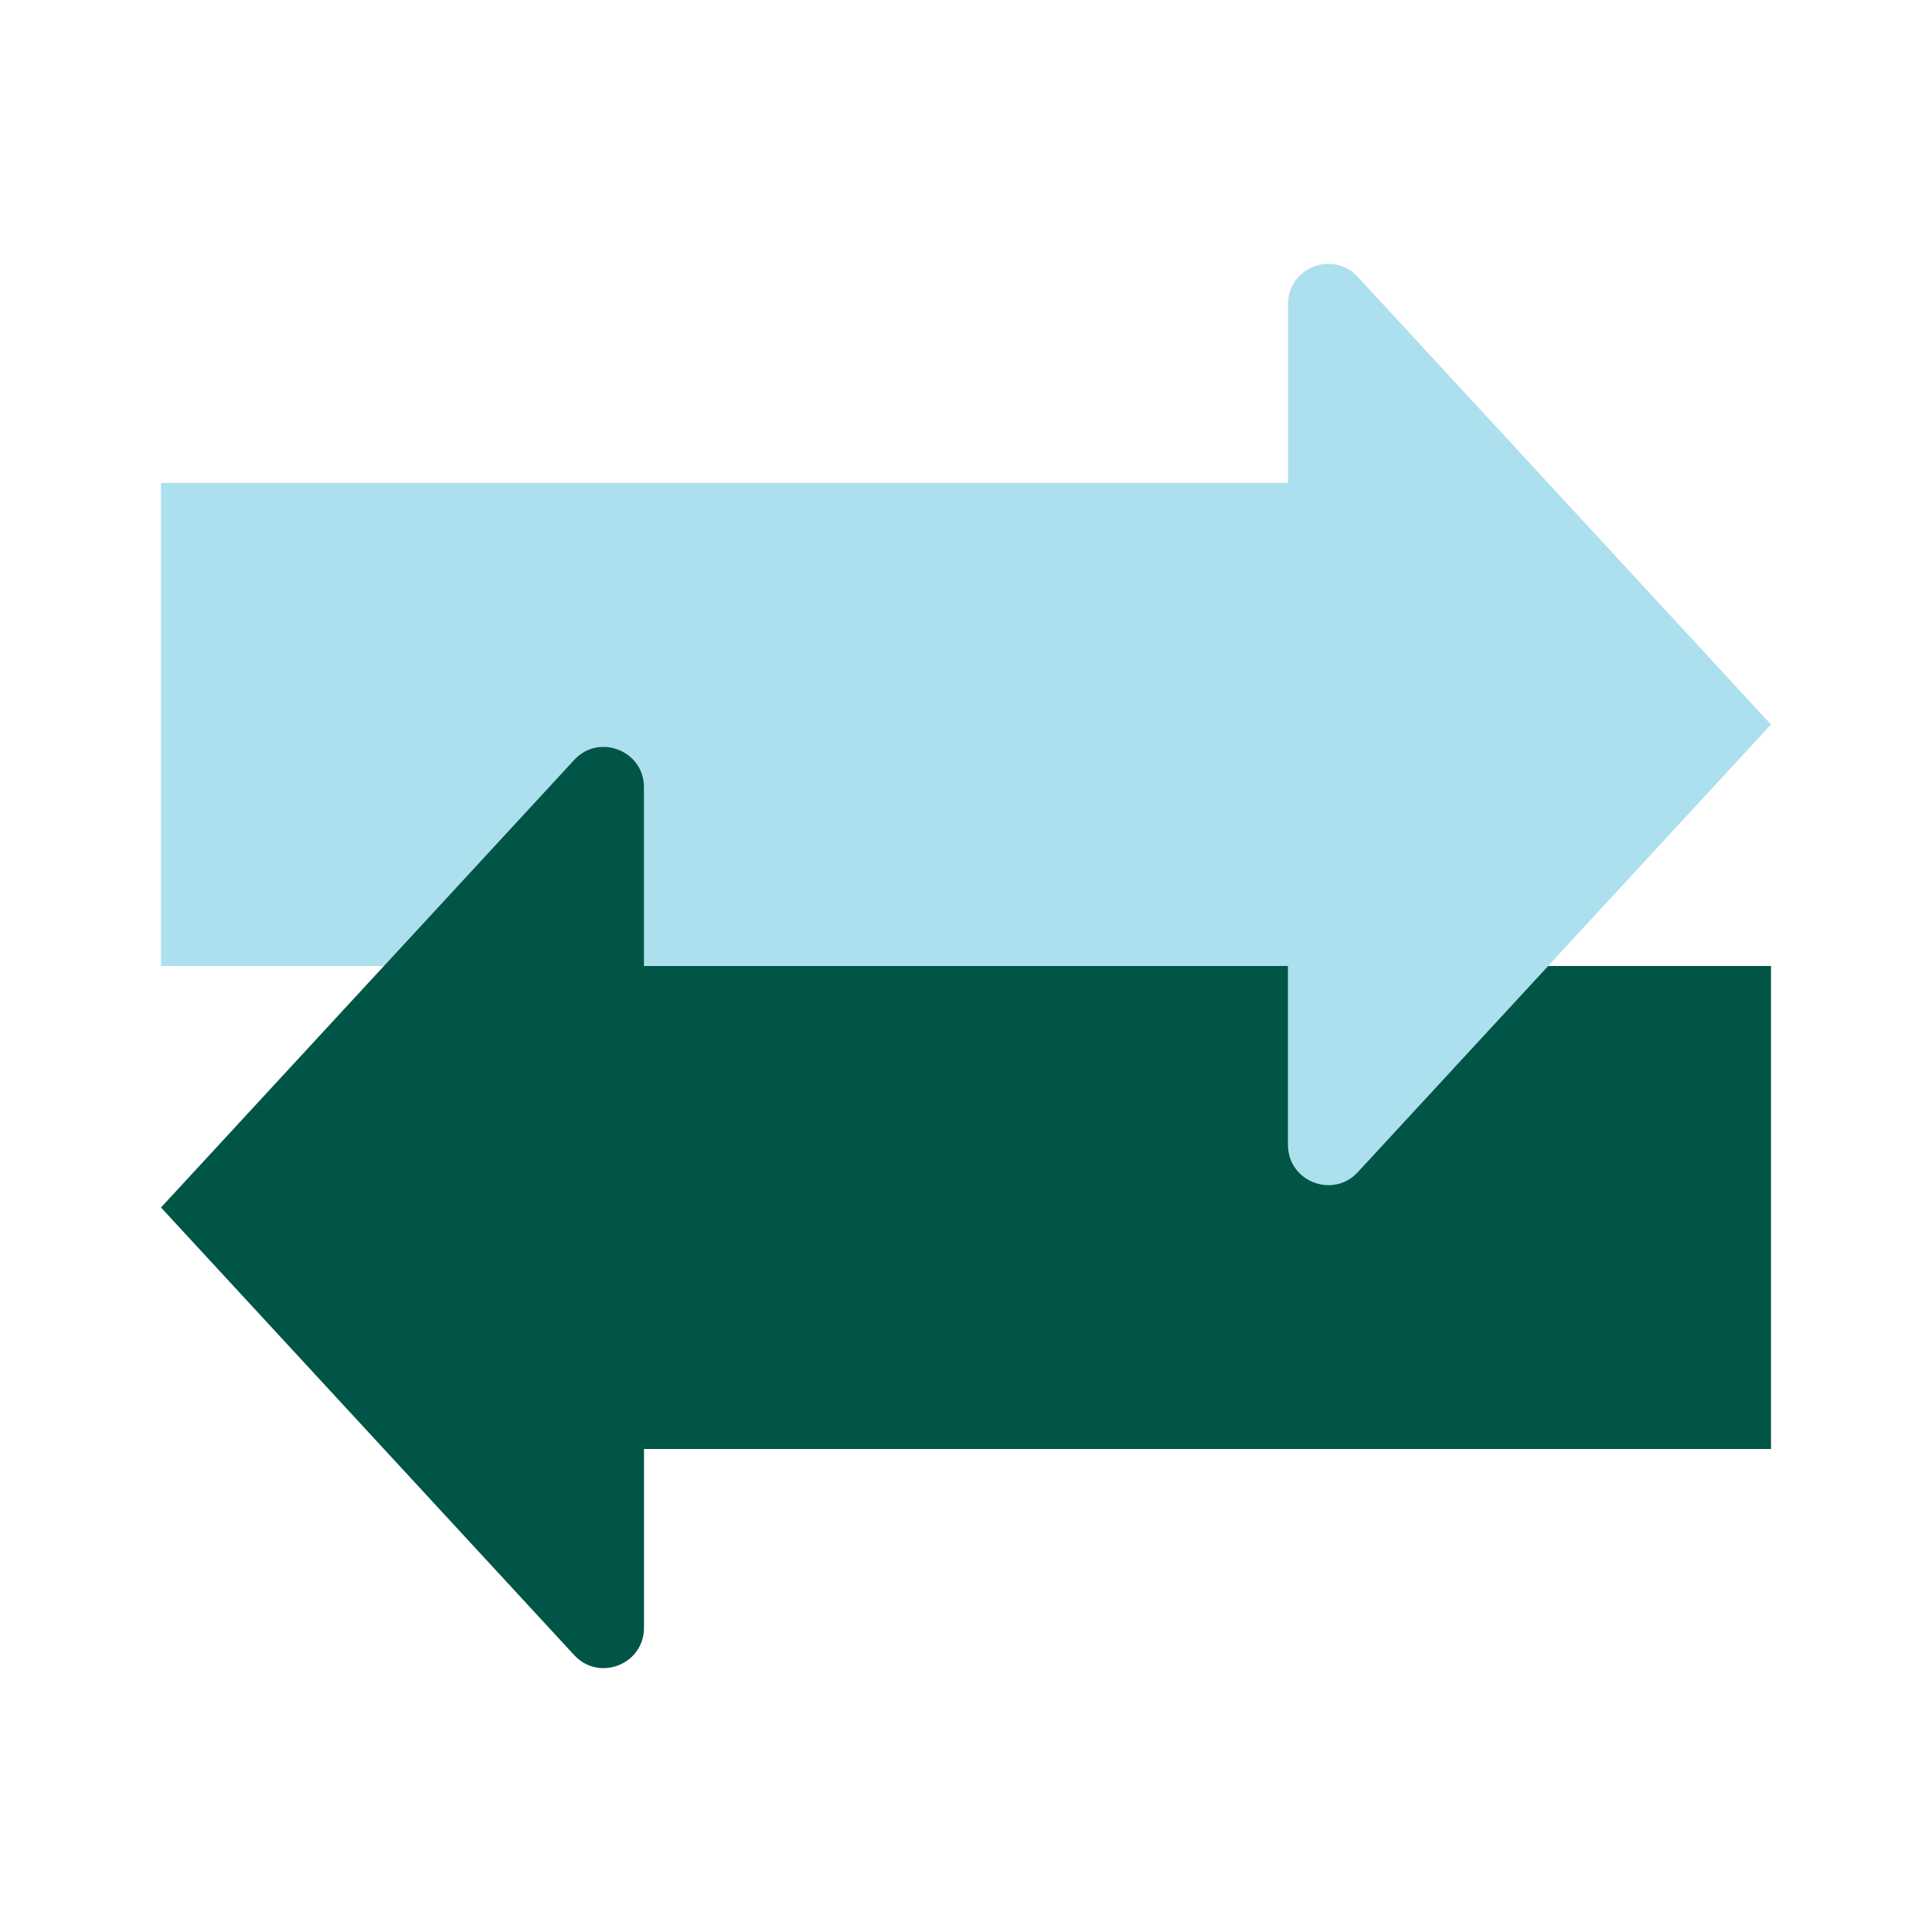 <svg xmlns="http://www.w3.org/2000/svg" width="48" height="48" fill="none" viewBox="0 0 48 48">
  <path fill="#ADE0EE" fill-rule="evenodd" d="M33.735 29.12 44 18 33.735 6.88C33.117 6.21 32 6.646 32 7.557V12H4v12h5.538l4.727-5.12c.618-.67 1.735-.233 1.735.678V24h16v4.442c0 .91 1.117 1.348 1.735.679Z" clip-rule="evenodd"/>
  <path fill="#005547" fill-rule="evenodd" d="M14.265 18.88 4 30l10.265 11.12c.618.67 1.735.233 1.735-.678V36h28V24h-5.538l-4.727 5.12c-.618.67-1.735.233-1.735-.678V24H16v-4.442c0-.91-1.117-1.348-1.735-.679Z" clip-rule="evenodd"/>
</svg>
